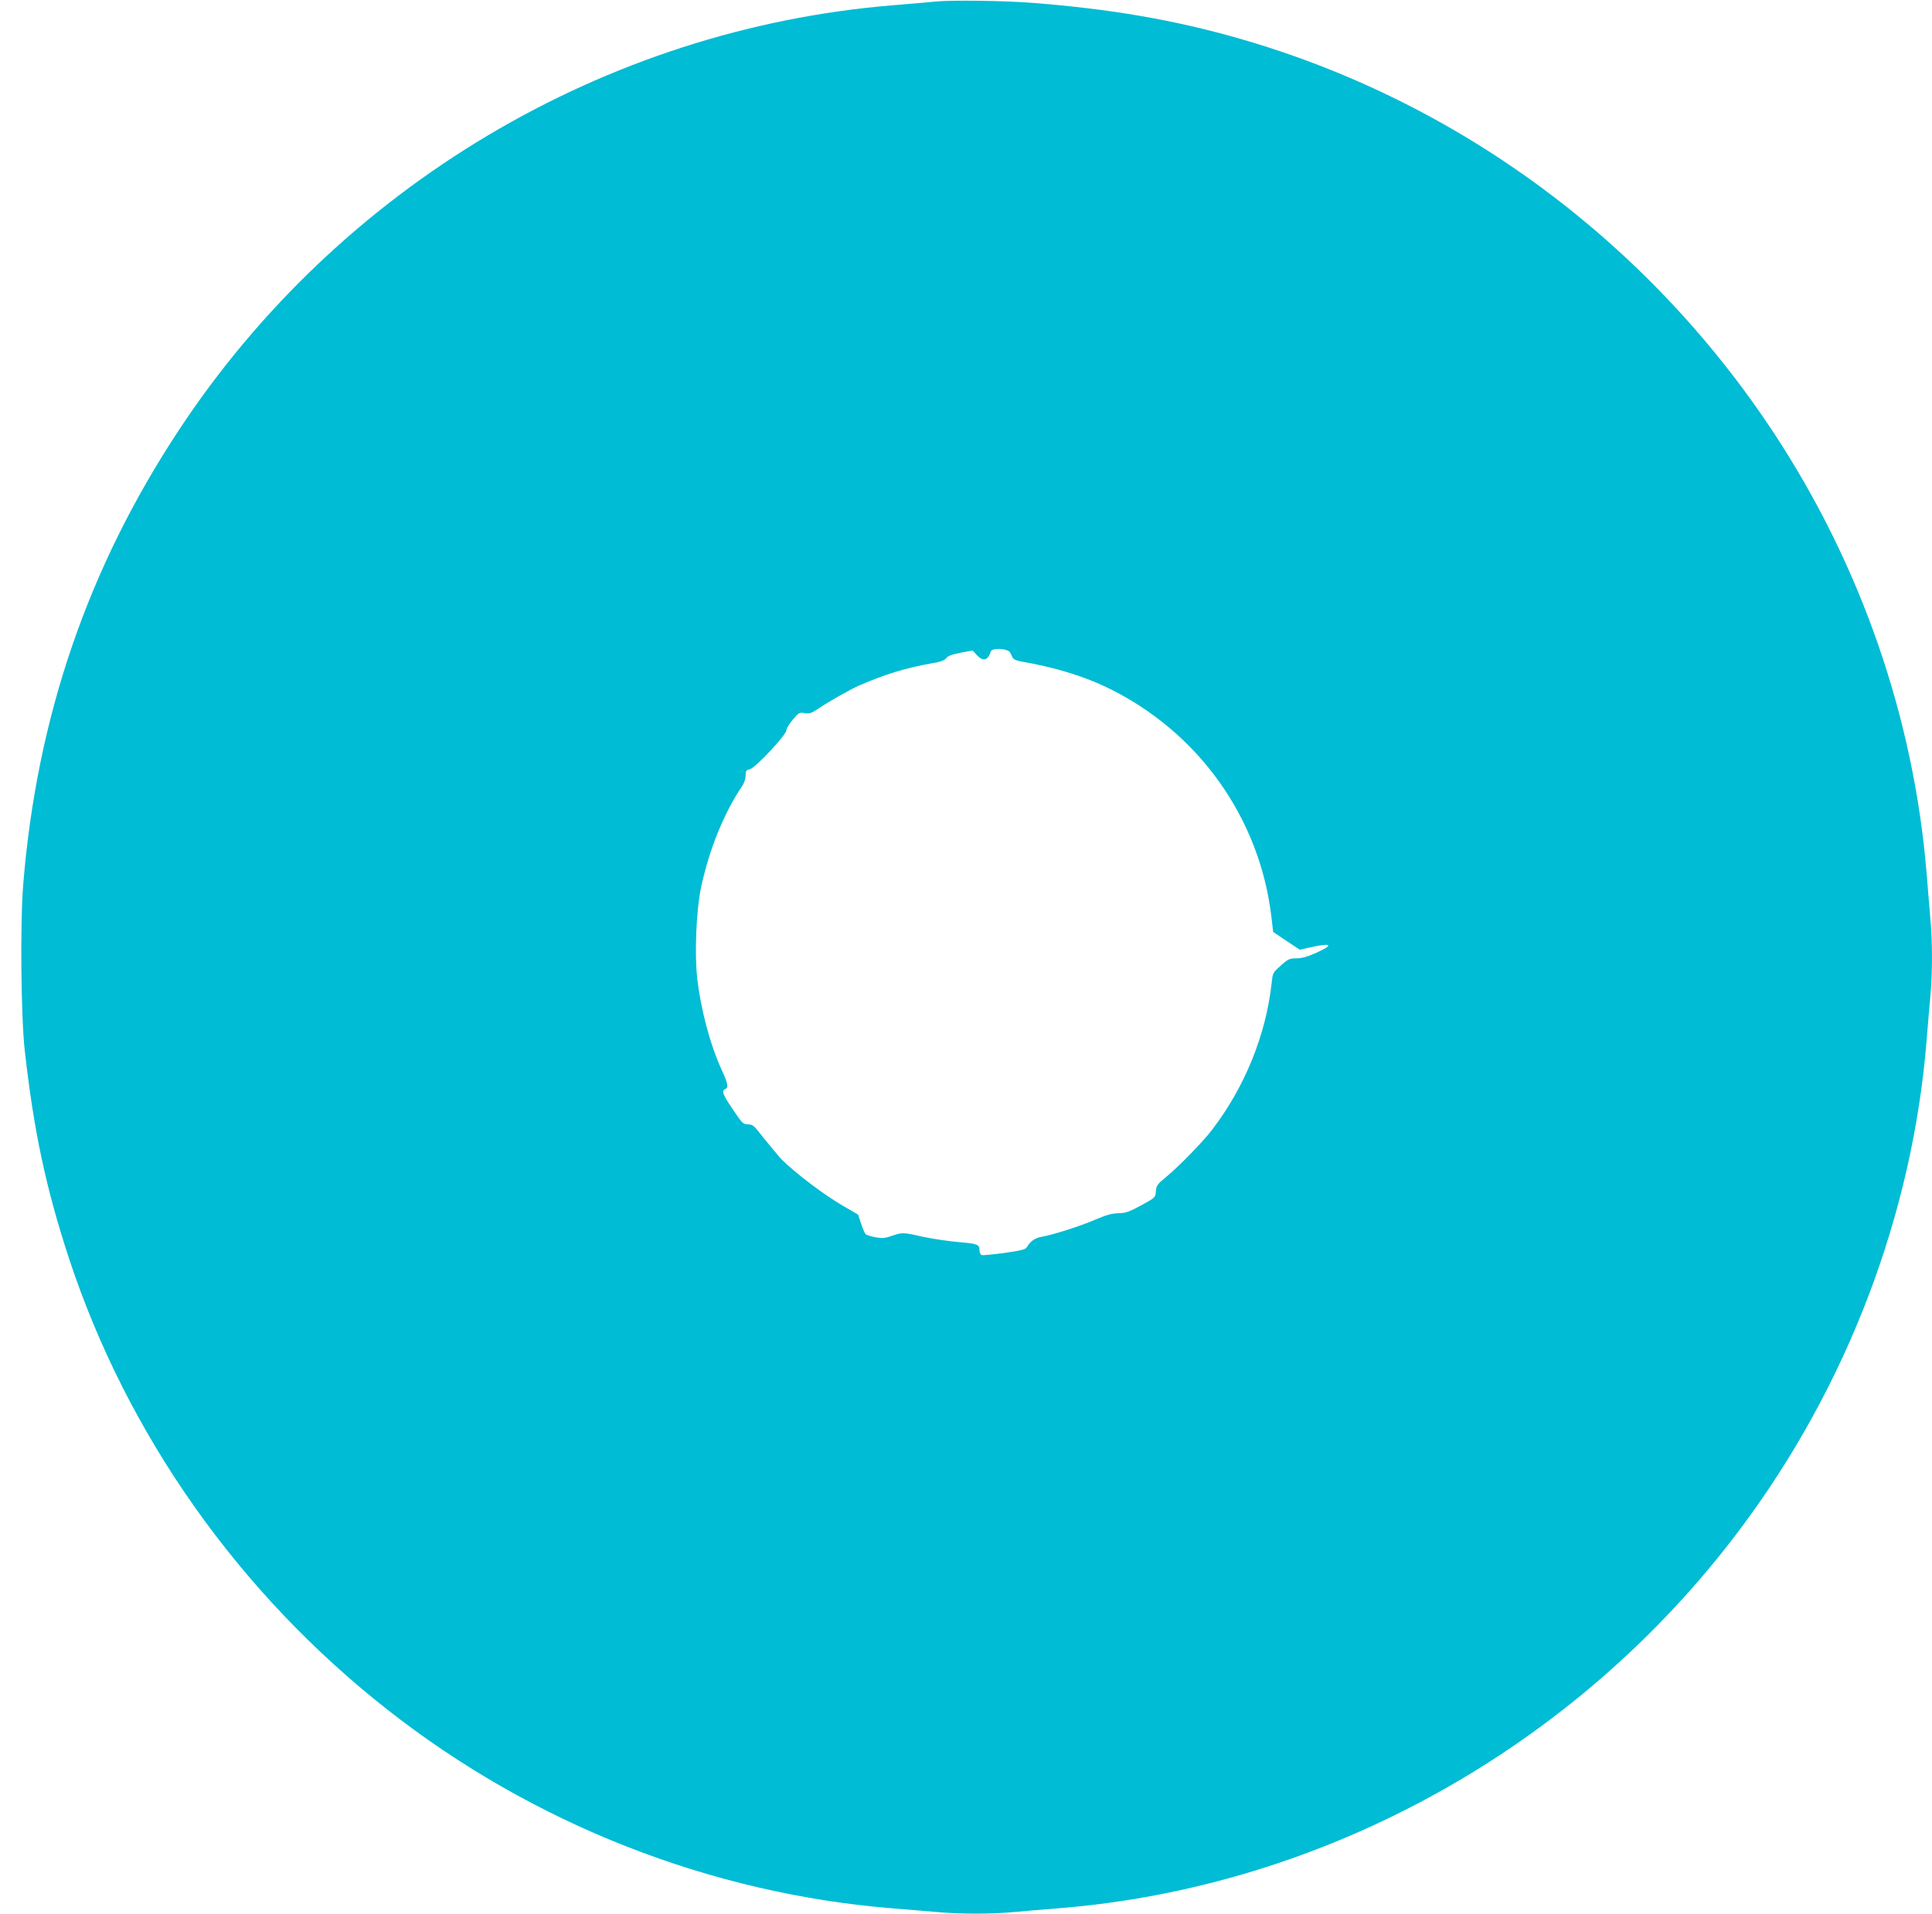 <?xml version="1.0" standalone="no"?>
<!DOCTYPE svg PUBLIC "-//W3C//DTD SVG 20010904//EN"
 "http://www.w3.org/TR/2001/REC-SVG-20010904/DTD/svg10.dtd">
<svg version="1.0" xmlns="http://www.w3.org/2000/svg"
 width="1280pt" height="1268pt" viewBox="0 0 1280 1268"
 preserveAspectRatio="xMidYMid meet">
<g transform="translate(0,1268) scale(0.1,-0.1)"
fill="#00bcd4" stroke="none">
<path d="M6200 12670 c-47 -5 -175 -16 -285 -25 -1907 -156 -3667 -1203 -4730
-2815 -603 -914 -941 -1902 -1031 -3009 -21 -251 -15 -879 10 -1101 60 -536
140 -910 292 -1375 385 -1170 1125 -2220 2113 -2995 963 -756 2136 -1217 3346
-1315 105 -8 240 -20 301 -25 142 -13 360 -13 494 0 58 5 191 17 295 25 1768
139 3434 1063 4517 2504 714 949 1151 2095 1243 3256 8 105 20 237 25 295 13
134 13 352 0 494 -5 61 -17 197 -25 301 -84 1035 -434 2046 -1012 2925 -837
1271 -2095 2200 -3544 2615 -429 123 -854 196 -1369 236 -192 15 -534 19 -640
9z m493 -4315 c6 -11 13 -27 17 -35 4 -8 27 -18 51 -22 224 -39 412 -96 569
-171 606 -291 1017 -864 1094 -1527 l11 -95 88 -59 88 -59 75 17 c140 30 152
16 33 -38 -58 -26 -95 -36 -130 -36 -44 0 -55 -5 -97 -42 -62 -56 -59 -52 -67
-122 -38 -344 -178 -689 -394 -971 -61 -81 -220 -243 -302 -311 -62 -51 -68
-59 -71 -97 -3 -42 -3 -42 -98 -94 -81 -44 -103 -51 -151 -52 -42 -1 -79 -11
-149 -41 -98 -43 -286 -103 -359 -115 -43 -7 -77 -31 -98 -69 -8 -15 -37 -22
-148 -38 -76 -10 -144 -17 -151 -14 -8 3 -14 16 -14 28 0 43 -12 47 -140 58
-69 6 -174 22 -235 35 -132 30 -137 30 -207 6 -46 -16 -63 -17 -109 -9 -30 6
-58 15 -64 20 -5 5 -19 36 -30 70 l-20 60 -98 57 c-122 70 -317 217 -409 309
-13 12 -122 145 -157 190 -27 34 -39 42 -66 42 -31 0 -38 7 -99 98 -68 99 -77
125 -51 136 23 8 18 36 -21 121 -79 171 -142 408 -165 617 -18 161 -6 445 25
595 53 250 152 496 272 673 14 21 24 49 24 71 0 32 4 37 28 42 35 7 242 228
242 258 0 11 19 43 42 70 40 47 44 50 79 44 32 -6 45 -1 96 33 63 43 207 124
263 149 173 75 309 117 479 147 62 10 89 20 100 35 11 15 39 25 96 36 l79 15
28 -31 c41 -44 74 -36 92 24 9 27 115 21 129 -8z"/>
</g>
</svg>
